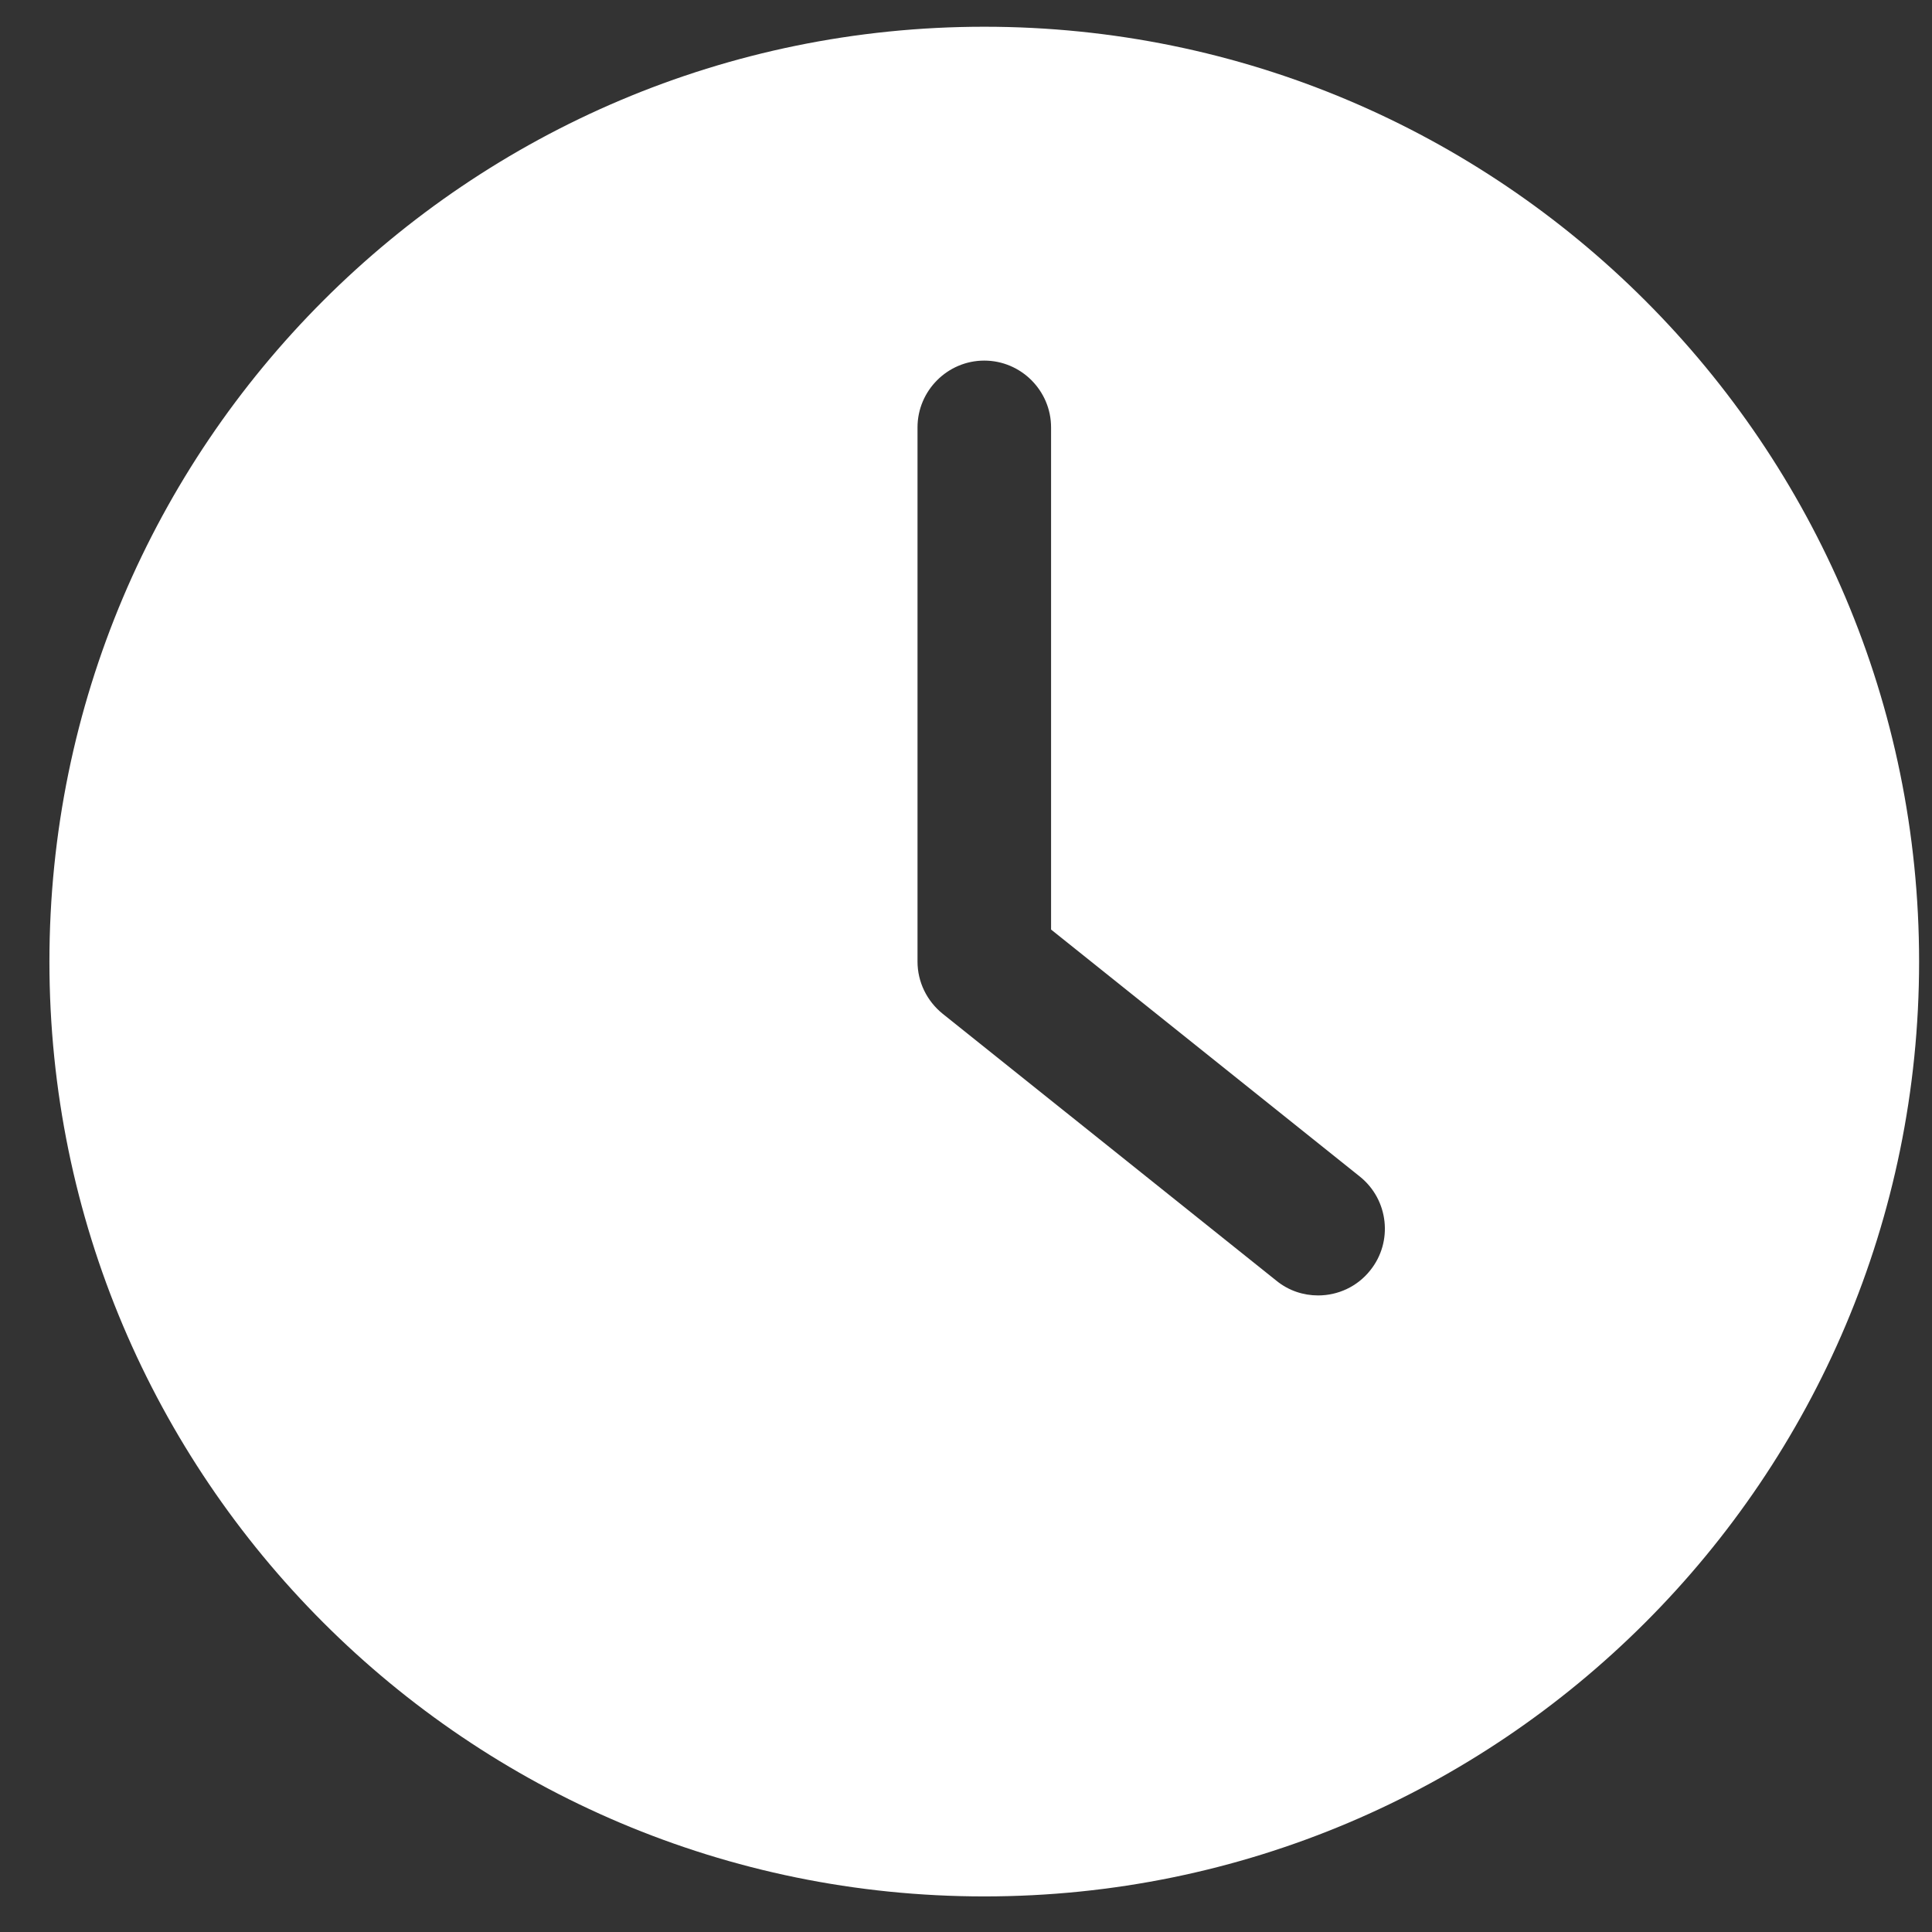 <svg width="31" height="31" viewBox="0 0 31 31" fill="none" xmlns="http://www.w3.org/2000/svg">
<rect x="0" y="0" width="31" height="31" fill="#333333" stroke="none"/>
<g clip-path="url(#clip0)">
<path d="M15.793 30.429C24.075 30.429 30.793 23.711 30.793 15.429C30.793 7.147 24.075 0.429 15.793 0.429C7.511 0.429 0.793 7.147 0.793 15.429C0.793 23.711 7.511 30.429 15.793 30.429ZM14.722 6.858C14.722 6.268 15.204 5.786 15.793 5.786C16.383 5.786 16.865 6.268 16.865 6.858V14.915L21.82 18.879C22.281 19.249 22.356 19.924 21.986 20.384C21.777 20.647 21.466 20.786 21.15 20.786C20.915 20.786 20.679 20.711 20.481 20.55L15.124 16.265C14.872 16.061 14.722 15.756 14.722 15.429V6.858H14.722Z" fill="white"/>
</g>
<defs>
<clipPath id="clip0">
<rect width="30" height="30" fill="white" transform="translate(0.793 0.429)"/>
</clipPath>
</defs>
</svg>

